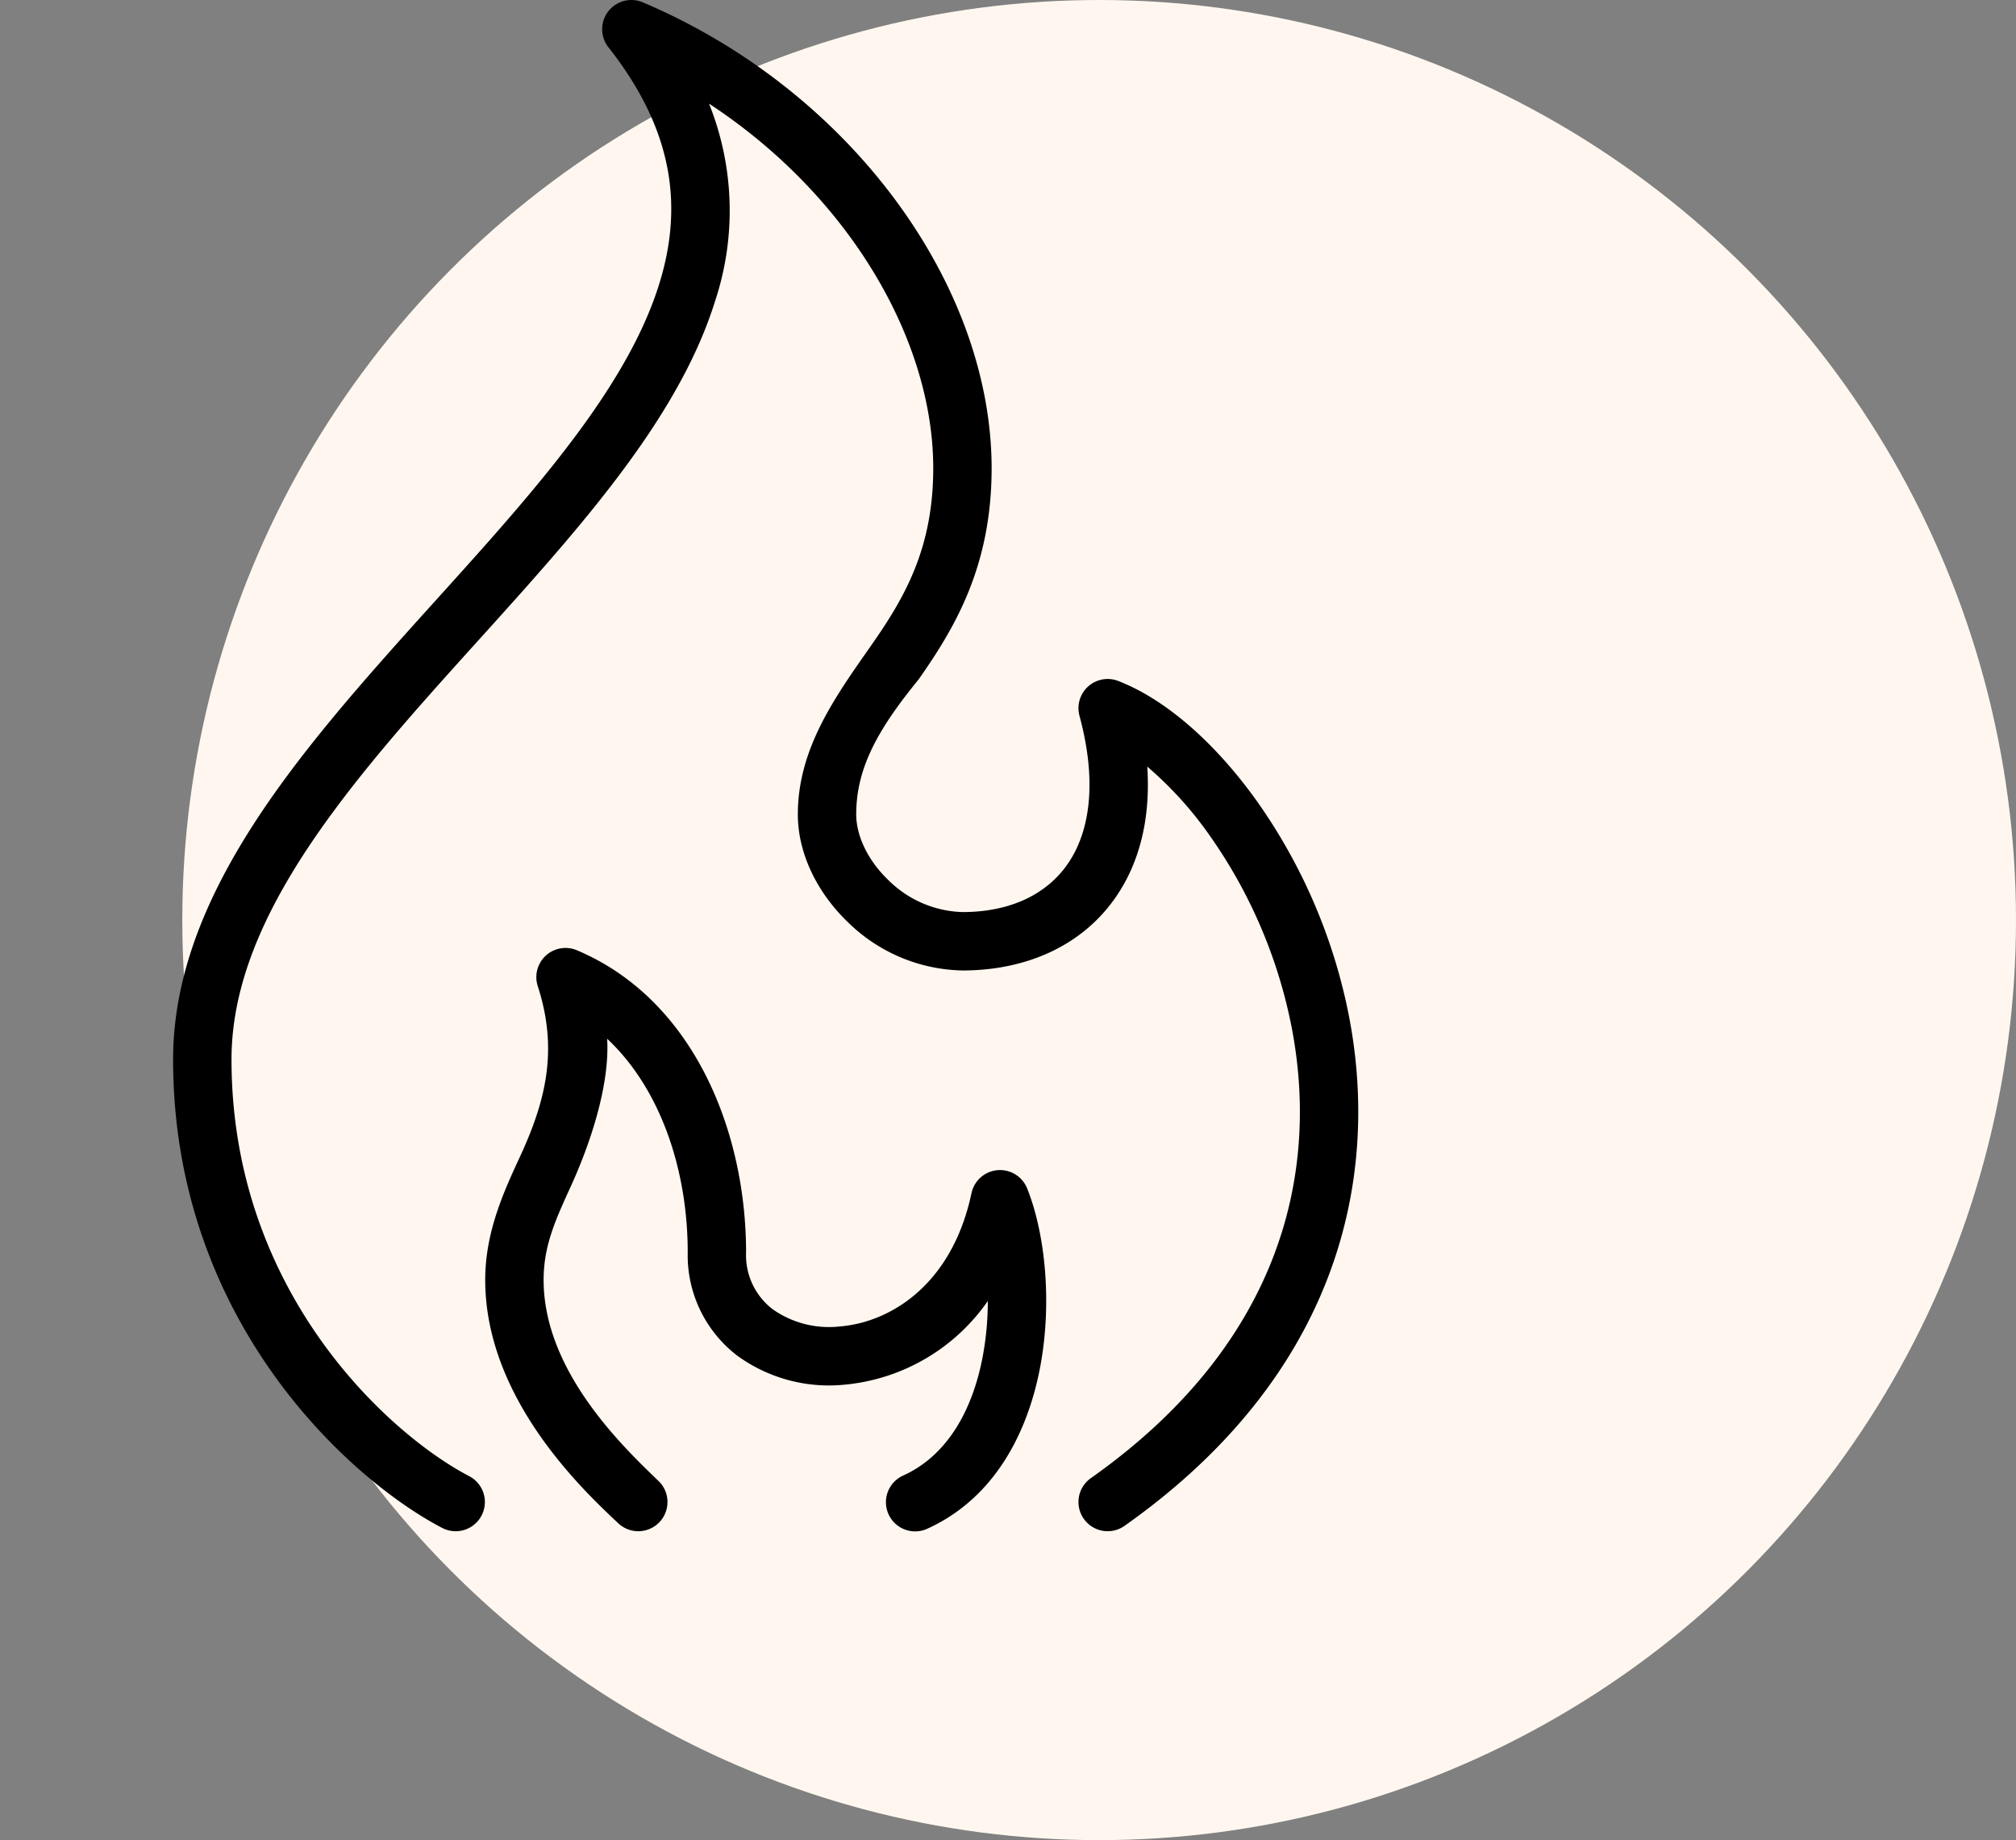 <svg xmlns="http://www.w3.org/2000/svg" xmlns:xlink="http://www.w3.org/1999/xlink" width="309.363" height="282.405" viewBox="0 0 309.363 282.405"><rect x="0" y="0" width="309.363" height="282.405" fill="#808080" stroke="none"/><defs><clipPath id="a"><rect width="235" height="235" transform="translate(-12506.754 -7358.045)"/></clipPath></defs><g transform="translate(12506.754 7358.045)"><ellipse cx="140.694" cy="141.203" rx="140.694" ry="141.203" transform="translate(-12478.779 -7358.045)" fill="#fff7ef"/><g clip-path="url(#a)"><g transform="translate(-12524.353 -7387.316)"><path d="M116.23,29.627a4.481,4.481,0,0,0-5.266,6.9c10.233,12.97,11.4,24.817,7.764,36.423C114.951,85,105.908,97.046,94.9,109.711c-3.267,3.759-6.717,7.581-10.212,11.453-8.019,8.884-16.274,18.03-23.093,27.266-9.842,13.331-17.433,27.762-17.433,43.444,0,40.31,27.334,64.631,41.295,71.891a4.481,4.481,0,0,0,4.135-7.952c-11.96-6.22-36.467-27.937-36.467-63.939,0-12.789,6.212-25.3,15.681-38.121,6.55-8.872,14.306-17.462,22.179-26.182,3.57-3.954,7.164-7.935,10.681-11.981,11.024-12.683,21.228-25.959,25.616-39.959a44.091,44.091,0,0,0-.88-30.454c21.338,13.991,34.407,36.1,34.407,55.963,0,12.519-4.584,20.119-9.578,27.264-5.43,7.768-11.2,15.722-11.2,25.836,0,6.283,3.2,12.258,7.683,16.561a25.758,25.758,0,0,0,17.572,7.409c9.775,0,18.418-3.773,23.6-11.355,3.647-5.333,5.286-12.115,4.764-19.932a56.638,56.638,0,0,1,9.662,10.693,76.545,76.545,0,0,1,12.523,29.459c4.23,22.176-1.531,48.36-30.844,69.051a4.481,4.481,0,1,0,5.168,7.322c32.38-22.858,39.322-52.664,34.48-78.053a85.517,85.517,0,0,0-14.015-32.962c-6.289-8.873-13.952-15.755-21.429-18.654a4.481,4.481,0,0,0-5.946,5.347c2.833,10.485,1.457,17.963-1.762,22.669-3.179,4.648-8.739,7.452-16.205,7.452a16.818,16.818,0,0,1-11.367-4.913c-3.18-3.052-4.926-6.821-4.926-10.095,0-7.114,3.36-13.087,9.578-20.7,5.393-7.715,11.2-17.161,11.2-32.4,0-28.132-21.657-58-53.539-71.514Z"/><path d="M106.128,175.107a4.481,4.481,0,0,0-6.008,5.509c3.192,9.843,1.2,17.671-2.748,26.213-2.441,5.277-5.315,11.492-5.315,18.866,0,18.146,14.936,32.2,20.32,37.262a4.481,4.481,0,0,0,6.337-6.338c-5.642-5.409-17.695-16.985-17.695-30.924,0-5.222,1.816-9.194,4.11-14.212,3.121-6.826,6.049-15.717,5.641-22.793,8.1,7.579,12.362,19.972,12.362,32.782a19.388,19.388,0,0,0,7.622,15.869,23.916,23.916,0,0,0,16.462,4.436,30.151,30.151,0,0,0,21.966-12.84,46.321,46.321,0,0,1-.756,8.384c-1.562,8.4-5.472,15.321-12.2,18.39a4.481,4.481,0,1,0,3.719,8.153c10.469-4.775,15.459-15.05,17.292-24.906s.748-20.383-2.018-27.3a4.481,4.481,0,0,0-8.544.737c-2.923,13.814-12.2,19.785-20.2,20.448a14.986,14.986,0,0,1-10.3-2.637,10.447,10.447,0,0,1-4.088-8.738c0-18.417-7.936-38.737-25.966-46.365Z"/></g></g></g></svg>